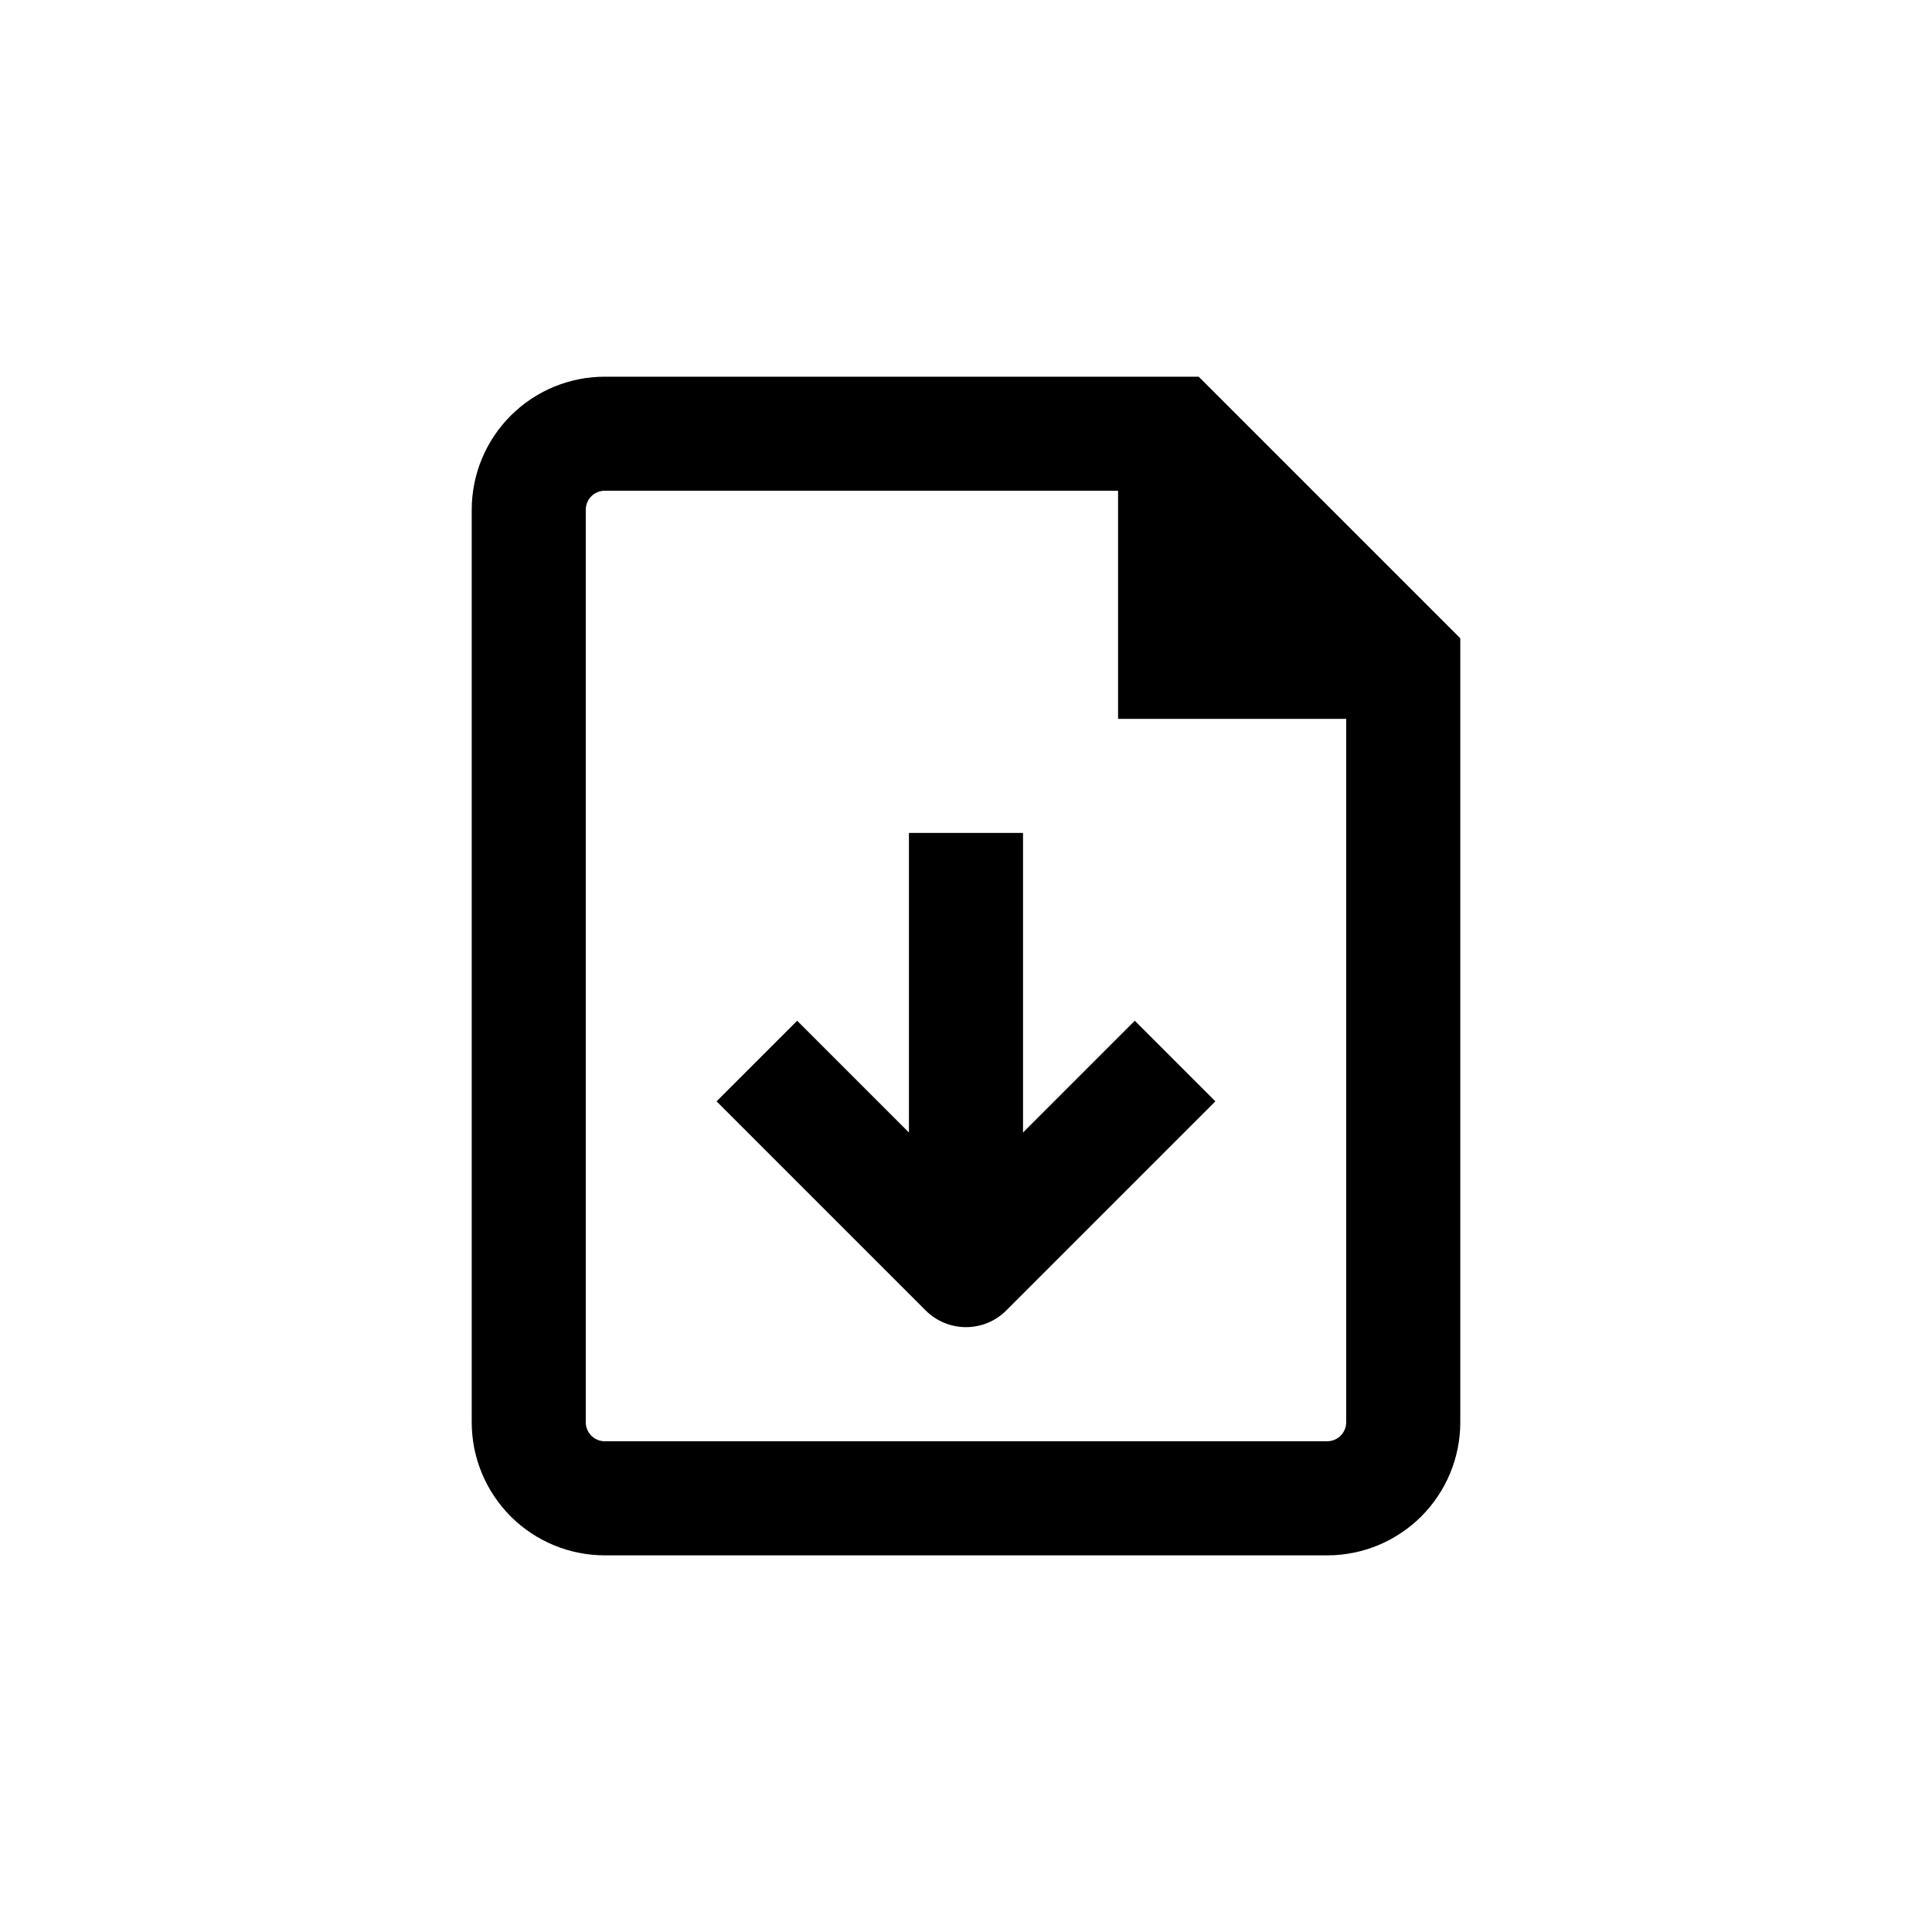 <?xml version="1.0" encoding="UTF-8"?>
<!-- Uploaded to: ICON Repo, www.svgrepo.com, Generator: ICON Repo Mixer Tools -->
<svg fill="#000000" width="800px" height="800px" version="1.1" viewBox="144 144 512 512" xmlns="http://www.w3.org/2000/svg">
 <g>
  <path d="m415.11 444.13v-79.402h-30.23v79.402l-29.625-29.625-21.363 21.363 55.418 55.418h0.004c2.836 2.832 6.676 4.422 10.684 4.422 4.004 0 7.844-1.59 10.68-4.422l55.418-55.418-21.363-21.363z"/>
  <path d="m269.01 279.09v241.83c0 9.352 3.715 18.32 10.328 24.938 6.617 6.613 15.586 10.328 24.938 10.328h191.45c9.352 0 18.324-3.715 24.938-10.328 6.613-6.617 10.328-15.586 10.328-24.938v-207.77l-69.324-69.324h-157.39c-9.352 0-18.32 3.715-24.938 10.332-6.613 6.613-10.328 15.582-10.328 24.938zm226.71 246.86h-191.45c-2.781 0-5.035-2.254-5.035-5.035v-241.83c0-2.785 2.254-5.039 5.035-5.039h136.03v60.457h60.457v186.41c0 1.336-0.531 2.617-1.477 3.562-0.945 0.945-2.227 1.473-3.562 1.473z"/>
 </g>
</svg>